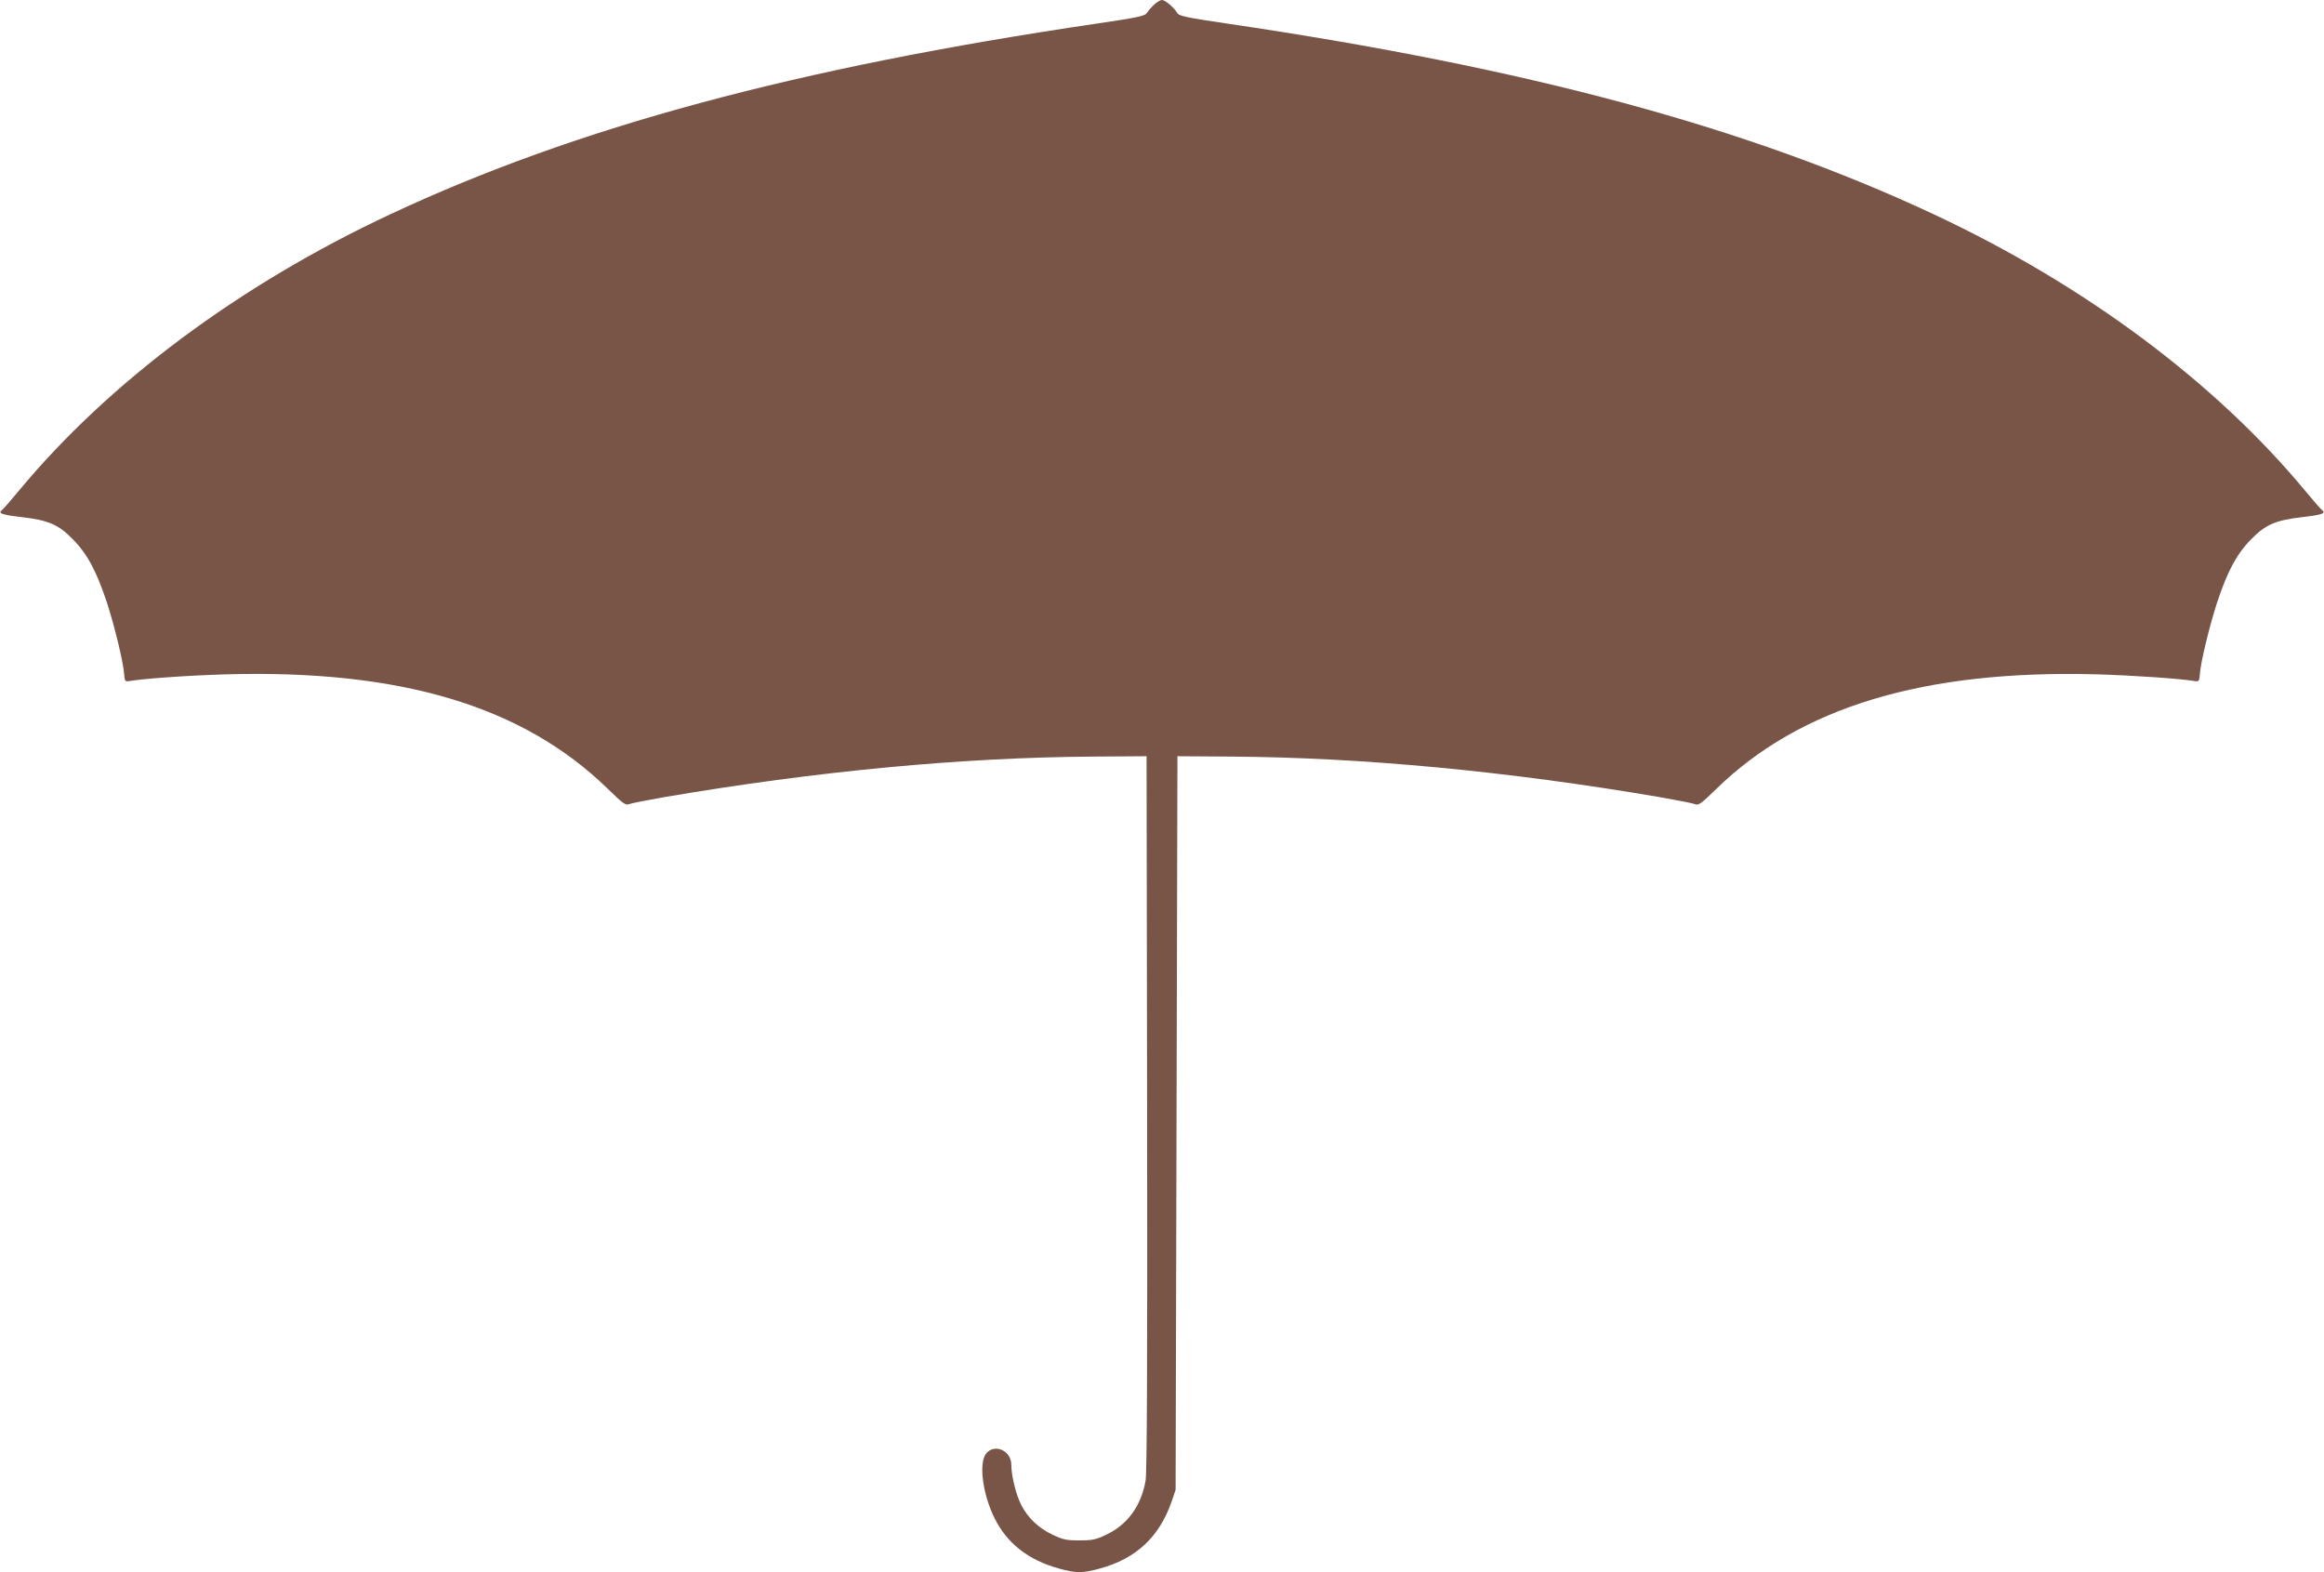 <?xml version="1.0" standalone="no"?>
<!DOCTYPE svg PUBLIC "-//W3C//DTD SVG 20010904//EN"
 "http://www.w3.org/TR/2001/REC-SVG-20010904/DTD/svg10.dtd">
<svg version="1.0" xmlns="http://www.w3.org/2000/svg"
 width="1280pt" height="866pt" viewBox="0 0 1280 866"
 preserveAspectRatio="xMidYMid meet">
<g transform="translate(0,866) scale(0.1,-0.1)"
fill="#795548" stroke="none">
<path d="M6354 8632 c-16 -15 -33 -36 -39 -45 -8 -15 -58 -25 -275 -57 -1655
-244 -2867 -571 -3890 -1050 -830 -388 -1551 -925 -2048 -1525 -41 -49 -81
-96 -90 -103 -25 -19 -5 -27 107 -40 147 -17 203 -41 281 -121 80 -80 132
-178 188 -347 43 -131 92 -334 96 -399 2 -33 6 -39 22 -37 76 14 329 32 539
38 962 27 1635 -175 2102 -630 82 -80 99 -93 117 -85 12 5 100 22 196 39 839
143 1637 218 2355 223 l300 2 3 -1960 c2 -1389 -1 -1979 -8 -2027 -24 -141
-99 -245 -218 -301 -57 -27 -78 -31 -147 -31 -69 0 -90 4 -147 31 -78 37 -137
93 -173 164 -29 56 -55 161 -55 222 0 78 -93 119 -139 61 -41 -52 -19 -223 46
-354 69 -140 186 -232 356 -279 96 -26 127 -26 224 0 200 54 329 175 396 369
l22 65 5 2020 5 2020 300 -2 c718 -5 1516 -80 2355 -223 96 -17 185 -34 196
-39 19 -8 34 3 115 82 463 453 1147 659 2099 633 205 -6 465 -24 544 -38 16
-2 20 4 22 37 4 65 53 268 96 399 56 169 108 267 188 347 78 80 134 104 281
121 112 13 132 21 107 40 -9 7 -49 54 -90 103 -497 600 -1218 1137 -2048 1525
-1023 479 -2235 806 -3890 1050 -217 32 -267 42 -275 57 -18 31 -67 73 -85 73
-10 0 -31 -13 -46 -28z"/>
</g>
</svg>
